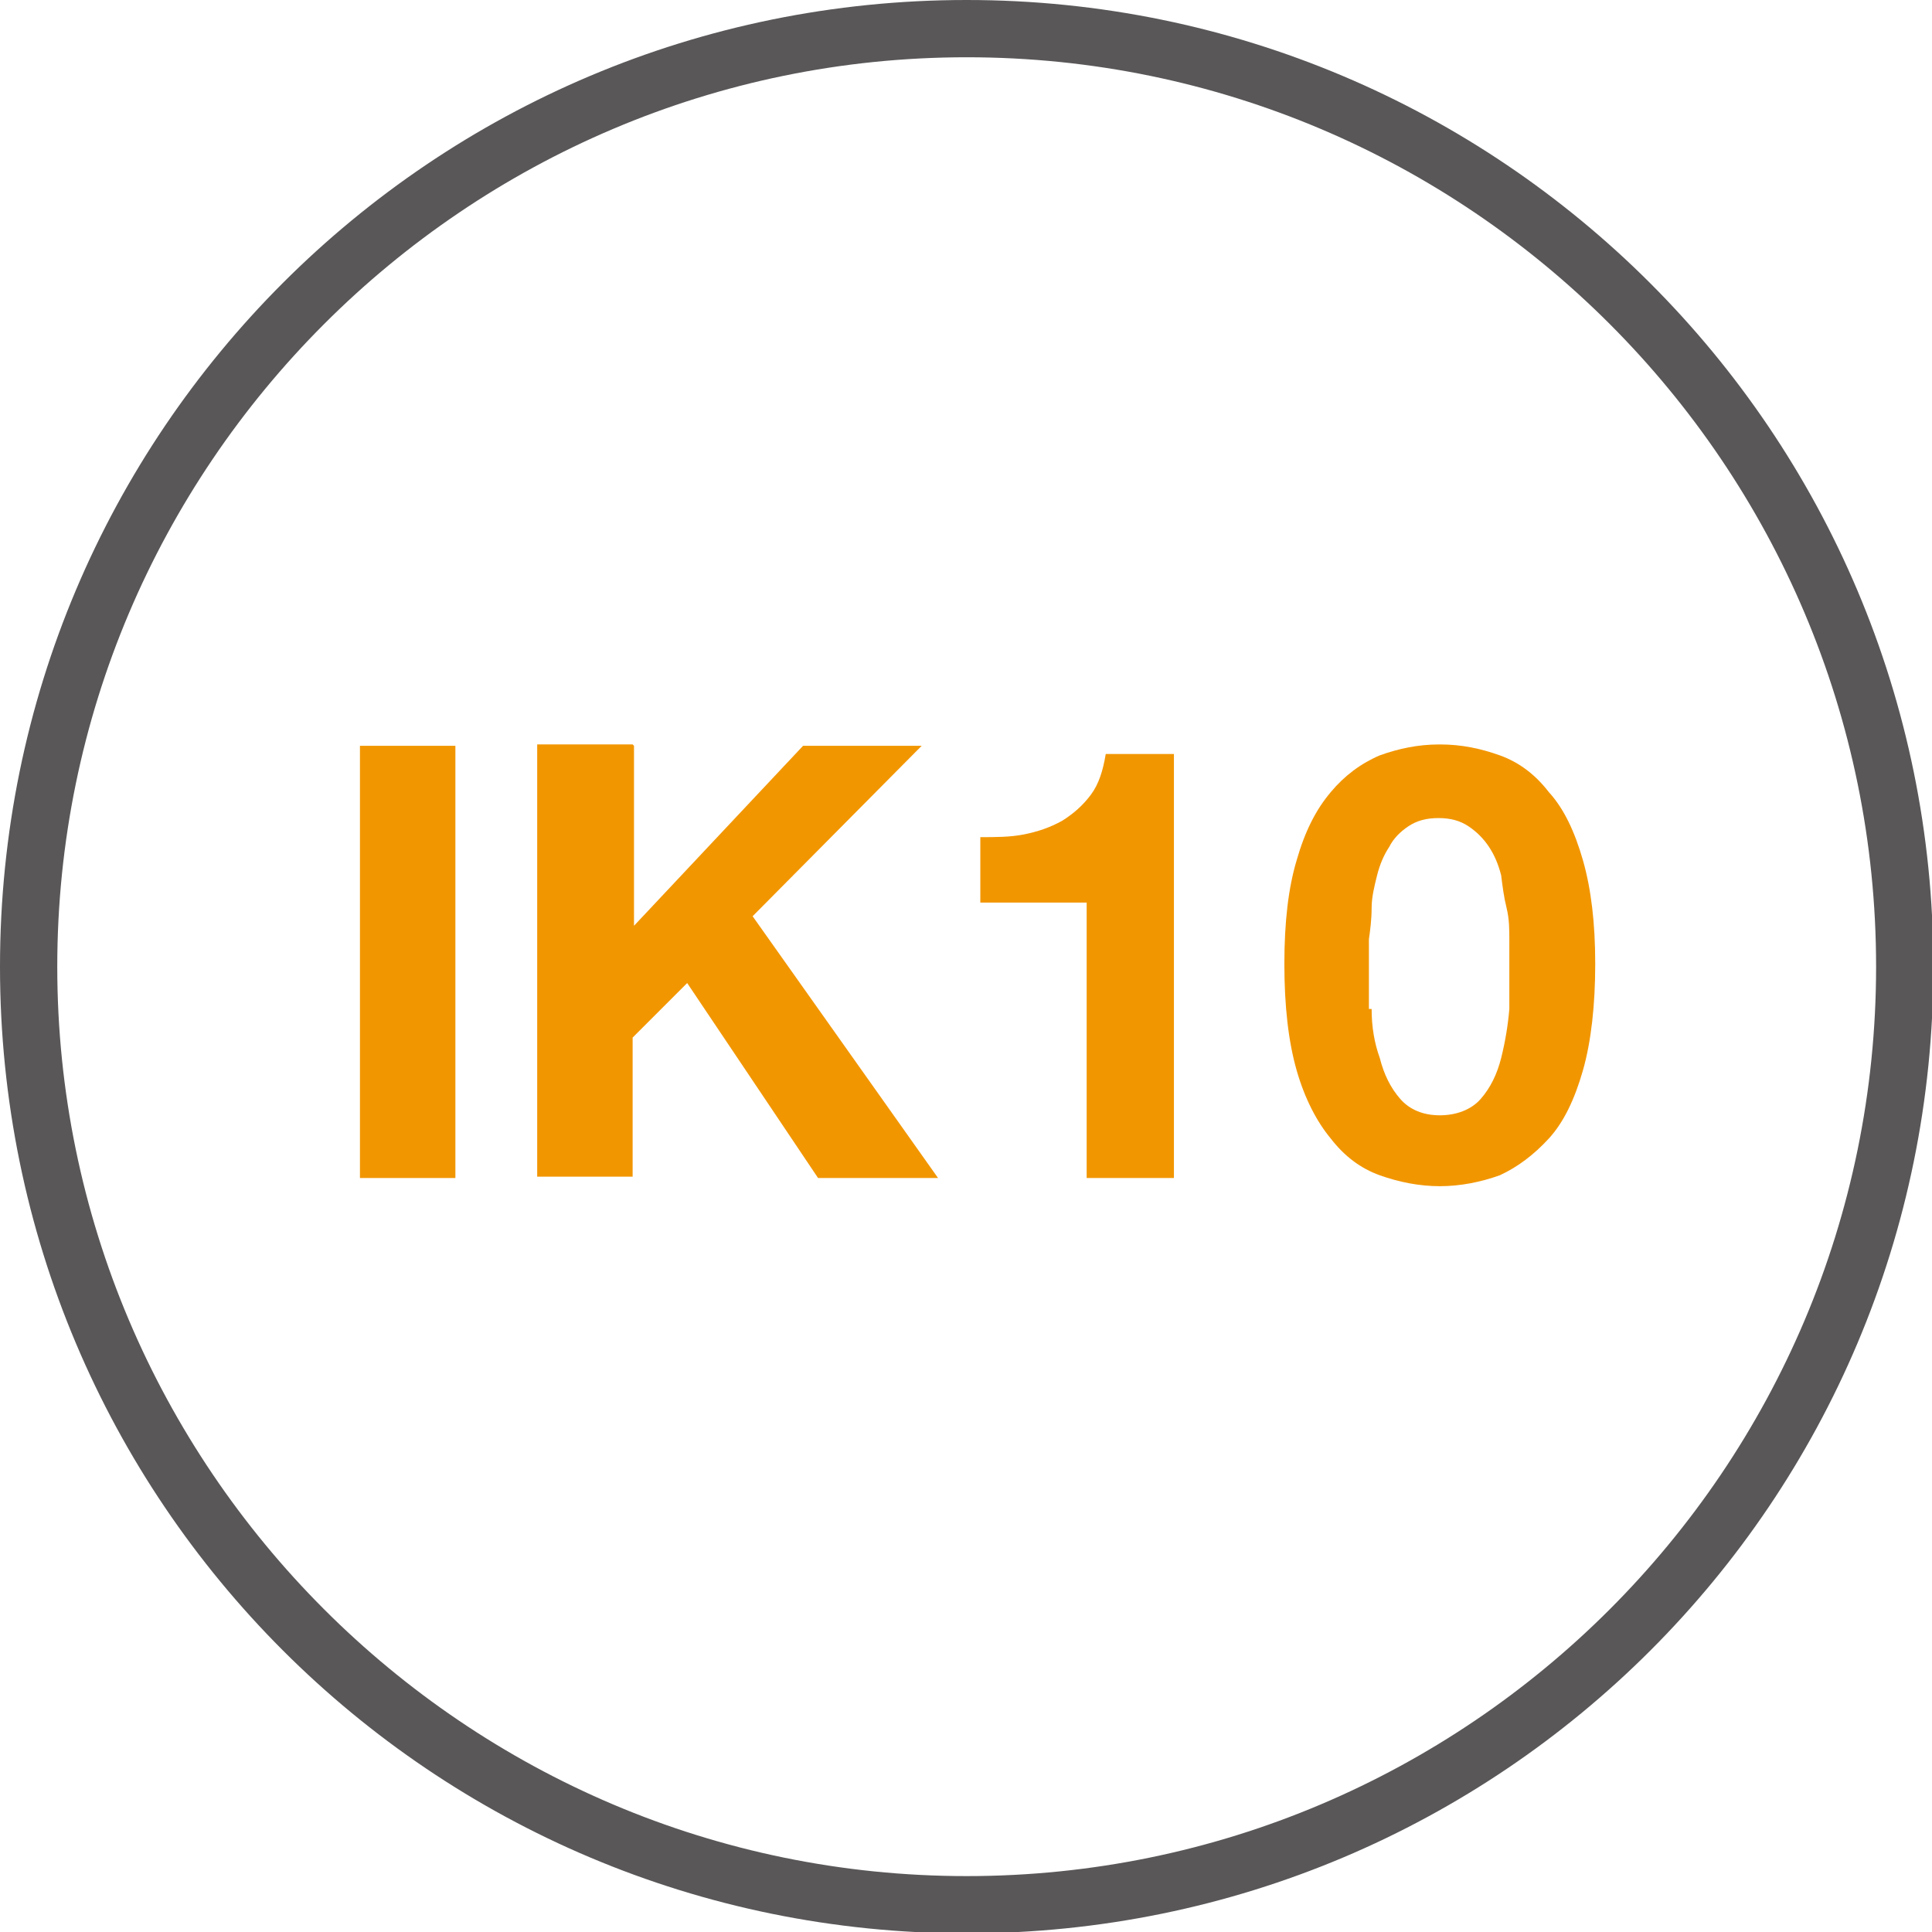 <?xml version="1.0" encoding="UTF-8"?>
<svg id="_レイヤー_1" data-name="レイヤー_1" xmlns="http://www.w3.org/2000/svg" version="1.1" viewBox="0 0 141.7 141.7">
  <!-- Generator: Adobe Illustrator 29.0.1, SVG Export Plug-In . SVG Version: 2.1.0 Build 192)  -->
  <defs>
    <style>
      .st0 {
        fill: #f29600;
      }

      .st1 {
        fill: #595757;
      }
    </style>
  </defs>
  <path class="st1" d="M70.9,4.2c36.8,0,66.7,29.9,66.7,66.7s-29.9,66.7-66.7,66.7S4.2,107.6,4.2,70.9,34.1,4.2,70.9,4.2M70.9,0C31.7,0,0,31.7,0,70.9s31.7,70.9,70.9,70.9,70.9-31.7,70.9-70.9S110,0,70.9,0h0Z"/>
  <g>
    <path class="st0" d="M33.4,54.7v31.7h-7v-31.7h7Z"/>
    <path class="st0" d="M46.5,54.7v13.2l12.4-13.2h8.7l-12.4,12.5,13.6,19.2h-8.8l-9.6-14.3-4,4v10.2h-7v-31.7h7Z"/>
    <path class="st0" d="M79.7,86.4v-20.2h-7.8v-4.8c1.1,0,2.2,0,3.2-.2,1-.2,1.9-.5,2.8-1,.8-.5,1.5-1.1,2.1-1.9.6-.8.9-1.8,1.1-3h5v31.1h-6.3Z"/>
    <path class="st0" d="M95.1,63.1c.6-2.1,1.4-3.7,2.5-5,1-1.2,2.2-2.1,3.6-2.7,1.4-.5,2.8-.8,4.4-.8s3,.3,4.4.8c1.4.5,2.6,1.4,3.6,2.7,1.1,1.2,1.9,2.9,2.5,5,.6,2.1.9,4.6.9,7.6s-.3,5.7-.9,7.8c-.6,2.1-1.4,3.8-2.5,5-1.1,1.2-2.3,2.1-3.6,2.7-1.4.5-2.9.8-4.4.8s-3-.3-4.4-.8c-1.4-.5-2.6-1.4-3.6-2.7-1-1.2-1.9-2.9-2.5-5s-.9-4.7-.9-7.8.3-5.6.9-7.6ZM100.6,74c0,1.3.2,2.5.6,3.6.3,1.2.8,2.2,1.5,3,.7.8,1.7,1.2,2.9,1.2s2.3-.4,3-1.2c.7-.8,1.2-1.8,1.5-3,.3-1.2.5-2.4.6-3.6,0-1.3,0-2.3,0-3.2s0-1.2,0-1.9,0-1.5-.2-2.3-.3-1.6-.4-2.4c-.2-.8-.5-1.5-.9-2.1-.4-.6-.9-1.1-1.5-1.5-.6-.4-1.3-.6-2.2-.6s-1.6.2-2.2.6c-.6.4-1.1.9-1.4,1.5-.4.6-.7,1.3-.9,2.1-.2.8-.4,1.6-.4,2.4s-.1,1.6-.2,2.3c0,.8,0,1.4,0,1.9,0,.9,0,2,0,3.2Z"/>
  </g>
</svg>